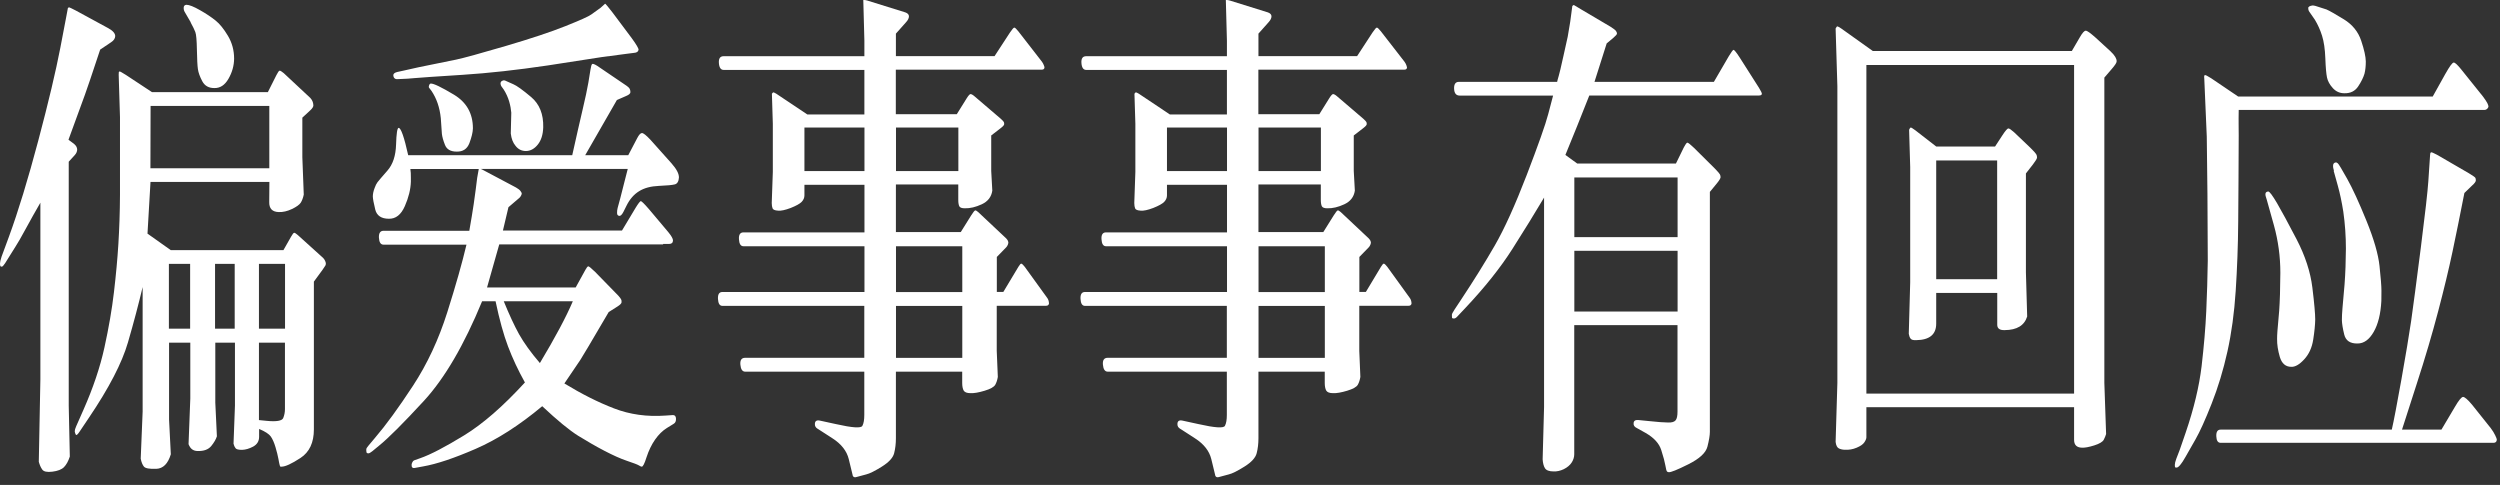 <?xml version="1.0" encoding="UTF-8"?>
<svg width="299px" height="58px" viewBox="0 0 299 58" version="1.1" xmlns="http://www.w3.org/2000/svg" xmlns:xlink="http://www.w3.org/1999/xlink">
    <rect x="0" y="0" width="299" height="58" fill="#333333" stroke="none"/>
    <title>chp3-pc</title>
    <g id="页面-1" stroke="none" stroke-width="1" fill="none" fill-rule="evenodd">
        <g id="chp3-pc" transform="translate(0, -0)" fill="#FFFFFF" fill-rule="nonzero">
            <path d="M8.9,17.252 C9.11,17.432 9.22,17.642 9.23,17.872 C9.23,18.102 9.14,18.332 8.94,18.552 L8.22,19.342 L8.22,48.522 L8.35,54.602 C8.17,55.162 7.93,55.592 7.65,55.872 C7.37,56.152 6.91,56.332 6.27,56.412 C5.63,56.492 5.23,56.412 5.05,56.152 C4.87,55.902 4.74,55.592 4.64,55.232 L4.83,45.362 L4.83,24.242 C4.22,25.292 3.64,26.332 3.08,27.362 C2.52,28.392 2.12,29.092 1.88,29.452 L0.61,31.482 C0.44,31.742 0.31,31.882 0.23,31.892 C0.15,31.892 0.08,31.882 0.05,31.832 C0.01,31.782 3.55271368e-15,31.672 3.55271368e-15,31.512 C3.55271368e-15,31.352 0.06,31.082 0.19,30.692 L1.06,28.332 C2.18,25.282 3.35,21.442 4.58,16.812 C5.81,12.182 6.68,8.492 7.21,5.742 L7.91,2.082 L8.12,0.962 C8.18,0.902 8.23,0.872 8.28,0.882 C8.33,0.882 8.59,1.022 9.07,1.262 L12.97,3.382 C13.51,3.682 13.78,4.002 13.78,4.322 C13.77,4.602 13.6,4.852 13.29,5.052 L11.98,5.932 C10.98,8.962 10.37,10.752 10.16,11.322 L8.19,16.712 L8.91,17.252 L8.9,17.252 Z M32.04,11.012 L33.06,8.982 C33.23,8.642 33.36,8.462 33.44,8.452 C33.52,8.442 33.69,8.542 33.93,8.742 L37.11,11.712 C37.22,11.832 37.31,11.962 37.37,12.102 C37.43,12.242 37.47,12.402 37.48,12.582 C37.49,12.762 37.36,12.962 37.11,13.192 L36.16,14.072 L36.16,18.792 L36.33,23.272 C36.25,23.672 36.12,24.002 35.97,24.242 C35.81,24.482 35.46,24.742 34.91,25.002 C34.36,25.262 33.84,25.382 33.34,25.362 C32.56,25.342 32.18,24.942 32.2,24.152 L32.22,21.762 L18,21.762 L17.64,27.942 L20.42,29.912 L33.9,29.912 L34.81,28.312 C34.98,28.012 35.1,27.852 35.18,27.842 C35.26,27.832 35.41,27.932 35.64,28.132 L38.65,30.852 C38.76,30.972 38.84,31.092 38.89,31.212 C38.94,31.332 38.97,31.432 38.97,31.512 C38.97,31.592 38.96,31.672 38.92,31.752 C38.88,31.832 38.76,32.002 38.58,32.262 L37.54,33.682 L37.54,51.362 C37.54,52.932 37.01,54.072 35.94,54.772 C34.87,55.472 34.12,55.812 33.68,55.812 C33.61,55.832 33.56,55.822 33.53,55.802 C33.5,55.772 33.47,55.712 33.45,55.622 C33.42,55.532 33.37,55.292 33.3,54.892 C33.23,54.502 33.11,54.032 32.95,53.482 C32.79,52.942 32.6,52.512 32.39,52.212 C32.18,51.912 31.71,51.602 30.99,51.302 L30.99,52.242 C30.99,52.762 30.75,53.152 30.28,53.412 C29.81,53.662 29.36,53.792 28.95,53.802 C28.53,53.802 28.27,53.742 28.17,53.602 C28.06,53.462 27.98,53.282 27.93,53.062 L28.1,48.522 L28.1,40.982 L25.75,40.982 L25.75,48.152 L25.94,52.182 C25.83,52.542 25.6,52.932 25.26,53.352 C24.92,53.762 24.38,53.962 23.65,53.942 C23.38,53.942 23.16,53.872 22.98,53.742 C22.8,53.612 22.66,53.402 22.55,53.122 L22.76,47.672 L22.76,40.982 L20.22,40.982 L20.22,50.182 L20.43,54.332 C20.09,55.462 19.51,56.042 18.69,56.072 C17.87,56.102 17.38,56.012 17.21,55.802 C17.04,55.592 16.91,55.272 16.83,54.852 L17.06,49.222 L17.06,34.332 C16.59,36.312 16.01,38.522 15.3,40.962 C14.59,43.402 13.04,46.402 10.64,49.952 L9.5,51.652 C9.27,51.992 9.13,52.102 9.06,51.972 C8.99,51.842 8.95,51.712 8.94,51.582 C8.94,51.452 8.99,51.242 9.12,50.962 L9.99,48.992 C11.13,46.412 11.97,43.932 12.49,41.562 C13.01,39.192 13.39,36.982 13.63,34.932 C13.87,32.882 14.05,30.952 14.16,29.152 C14.27,27.342 14.34,25.402 14.35,23.322 L14.35,18.752 C14.36,16.112 14.36,14.522 14.35,14.002 L14.22,9.762 C14.19,9.032 14.19,8.662 14.21,8.622 C14.23,8.592 14.26,8.572 14.29,8.542 C14.33,8.522 14.58,8.662 15.06,8.962 L18.18,11.022 L32.06,11.022 L32.04,11.012 Z M32.21,20.122 L32.21,12.672 L18.01,12.672 L17.99,20.122 L32.21,20.122 Z M22.74,39.312 L22.74,31.562 L20.2,31.562 L20.2,39.312 L22.74,39.312 Z M22.82,2.682 L22.1,1.442 C22,1.282 21.96,1.102 21.97,0.902 C21.98,0.702 22.09,0.592 22.29,0.572 C22.63,0.572 23.18,0.792 23.93,1.222 C24.69,1.652 25.31,2.072 25.79,2.462 C26.28,2.852 26.77,3.462 27.26,4.282 C27.75,5.102 28,6.012 28,7.022 C27.99,7.872 27.76,8.672 27.32,9.432 C26.88,10.192 26.32,10.552 25.62,10.532 C24.96,10.532 24.48,10.262 24.19,9.712 C23.9,9.162 23.73,8.692 23.67,8.272 C23.61,7.862 23.57,7.082 23.55,5.952 C23.53,4.822 23.47,4.112 23.36,3.832 C23.25,3.552 23.07,3.162 22.8,2.682 L22.82,2.682 Z M25.72,31.562 L25.72,39.312 L28.07,39.312 L28.07,31.562 L25.72,31.562 L25.72,31.562 Z M34.09,39.312 L34.09,31.562 L30.97,31.562 L30.97,39.312 L34.09,39.312 Z M30.97,40.982 L30.97,50.242 L31.88,50.332 C33.07,50.452 33.73,50.332 33.87,50.002 C34.01,49.662 34.08,49.302 34.08,48.942 L34.08,40.982 L30.96,40.982 L30.97,40.982 Z" id="形状"></path>
            <path d="M57.45,20.182 L57.66,20.272 L61.71,22.422 C61.96,22.562 62.14,22.702 62.24,22.832 C62.34,22.962 62.39,23.062 62.4,23.122 C62.41,23.182 62.38,23.272 62.32,23.392 C62.26,23.512 62.19,23.602 62.12,23.662 L60.81,24.782 L60.15,27.572 L74.39,27.572 L76.02,24.852 C76.34,24.332 76.55,24.062 76.64,24.052 C76.73,24.052 77.06,24.372 77.63,25.032 L79.92,27.752 C80.3,28.212 80.49,28.552 80.49,28.752 C80.48,29.032 80.33,29.172 80.05,29.172 L79.31,29.172 L79.31,29.232 L59.71,29.232 L58.25,34.382 L68.85,34.382 L70.02,32.262 C70.16,32.002 70.27,31.862 70.36,31.852 C70.44,31.852 70.72,32.072 71.19,32.532 L73.97,35.382 C74.13,35.562 74.23,35.702 74.28,35.792 C74.33,35.882 74.35,36.002 74.34,36.142 C74.34,36.282 74.17,36.452 73.86,36.652 L72.8,37.322 C70.72,40.872 69.59,42.782 69.41,43.042 L67.5,45.862 C69.55,47.112 71.53,48.112 73.43,48.842 C75.34,49.582 77.39,49.862 79.6,49.702 L80.49,49.642 C80.72,49.642 80.84,49.792 80.85,50.082 C80.86,50.372 80.77,50.582 80.55,50.702 L79.77,51.182 C79.25,51.502 78.77,51.972 78.35,52.572 C77.93,53.172 77.59,53.882 77.33,54.672 C77.08,55.472 76.88,55.852 76.74,55.812 C76.68,55.812 76.57,55.762 76.41,55.662 C76.25,55.562 75.78,55.382 75,55.122 C74.22,54.862 73.32,54.452 72.28,53.912 C71.24,53.372 70.2,52.762 69.14,52.112 C68.09,51.452 66.66,50.282 64.85,48.582 C62.12,50.862 59.47,52.562 56.89,53.682 C54.31,54.802 52.22,55.502 50.61,55.782 L49.63,55.962 C49.33,56.022 49.2,55.882 49.23,55.542 C49.23,55.502 49.26,55.422 49.31,55.302 C49.36,55.182 49.44,55.102 49.52,55.062 L50.28,54.792 C51.49,54.372 53.23,53.462 55.49,52.082 C57.75,50.702 60.18,48.582 62.78,45.742 C61.96,44.272 61.29,42.832 60.76,41.432 C60.23,40.032 59.73,38.232 59.27,36.032 L57.66,36.032 C55.5,41.282 53.18,45.242 50.71,47.932 C48.24,50.612 46.44,52.412 45.31,53.322 L44.57,53.932 C44.33,54.132 44.15,54.232 44.04,54.222 C43.93,54.222 43.86,54.182 43.84,54.112 C43.82,54.052 43.81,53.992 43.81,53.932 L43.81,53.722 C43.81,53.642 43.9,53.492 44.09,53.272 L44.83,52.392 C46.16,50.842 47.68,48.752 49.39,46.142 C51.1,43.532 52.47,40.592 53.5,37.332 C54.53,34.072 55.29,31.382 55.79,29.262 L45.87,29.262 C45.53,29.262 45.35,28.982 45.32,28.432 C45.29,27.882 45.48,27.602 45.87,27.602 L56.13,27.602 C56.17,27.342 56.27,26.772 56.42,25.902 C56.57,25.032 56.73,23.942 56.9,22.632 L57.07,21.272 L57.26,20.212 L49.08,20.212 C49.11,20.452 49.13,20.612 49.13,20.692 C49.13,20.772 49.14,20.942 49.14,21.202 L49.14,21.742 C49.11,22.652 48.87,23.622 48.42,24.652 C47.97,25.682 47.33,26.182 46.51,26.162 C45.61,26.162 45.06,25.792 44.88,25.062 C44.7,24.322 44.6,23.802 44.59,23.502 C44.59,23.202 44.66,22.852 44.81,22.472 C44.91,22.192 45.02,21.962 45.15,21.792 C45.28,21.622 45.67,21.162 46.33,20.412 C46.99,19.662 47.33,18.622 47.37,17.292 C47.41,15.962 47.51,15.292 47.68,15.292 C47.96,15.312 48.34,16.402 48.82,18.562 L68.44,18.562 C68.95,16.282 69.36,14.462 69.68,13.112 C70,11.762 70.23,10.682 70.37,9.872 L70.62,8.332 C70.68,7.932 70.75,7.702 70.83,7.652 C70.91,7.602 71.12,7.682 71.44,7.882 L74.96,10.272 C75.13,10.392 75.24,10.502 75.3,10.602 C75.36,10.702 75.39,10.842 75.4,11.012 C75.4,11.182 75.23,11.342 74.88,11.482 L73.78,11.962 C73.48,12.462 72.22,14.672 69.99,18.562 L75.14,18.562 L76.22,16.502 C76.42,16.122 76.6,15.922 76.77,15.912 C76.94,15.902 77.28,16.172 77.79,16.712 L80.31,19.532 C80.92,20.222 81.21,20.782 81.2,21.232 C81.17,21.692 81.01,21.972 80.71,22.052 C80.41,22.132 79.78,22.192 78.81,22.232 C77.84,22.272 77.05,22.482 76.43,22.872 C75.81,23.252 75.31,23.832 74.93,24.602 L74.55,25.362 C74.37,25.702 74.2,25.862 74.04,25.812 C73.88,25.792 73.8,25.672 73.8,25.462 C73.8,25.252 73.82,25.052 73.87,24.872 L74.19,23.692 L74.66,21.842 L74.87,21.022 L75.08,20.202 L57.49,20.202 L57.45,20.182 Z M70.69,1.752 L71.83,0.932 L72.36,0.452 C72.36,0.452 72.4,0.452 72.42,0.472 C72.45,0.472 72.73,0.832 73.27,1.512 L75.56,4.572 C76.12,5.342 76.39,5.802 76.37,5.962 C76.33,6.182 76.15,6.302 75.84,6.322 L74.89,6.442 C73.69,6.602 72.71,6.732 71.94,6.832 L65.48,7.832 C61.83,8.372 58.43,8.752 55.28,8.952 C52.12,9.152 50.22,9.282 49.58,9.342 C48.94,9.402 48.5,9.432 48.28,9.432 L47.62,9.462 C47.44,9.482 47.29,9.462 47.2,9.372 C47.1,9.292 47.05,9.162 47.04,8.992 C47.04,8.822 47.19,8.692 47.5,8.612 L48.33,8.432 L50.07,8.042 L54.54,7.132 C55.49,6.932 57.47,6.382 60.48,5.502 C63.5,4.612 65.88,3.822 67.63,3.122 C69.38,2.422 70.41,1.962 70.7,1.742 L70.69,1.752 Z M51.32,10.202 C51.36,10.082 51.43,10.012 51.51,9.992 C51.85,9.972 52.77,10.412 54.29,11.322 C55.8,12.232 56.56,13.572 56.56,15.352 C56.55,15.832 56.4,16.422 56.14,17.122 C55.87,17.822 55.36,18.152 54.61,18.132 C53.89,18.132 53.43,17.862 53.22,17.332 C53.01,16.802 52.89,16.362 52.85,16.012 L52.72,14.132 C52.59,12.862 52.22,11.772 51.6,10.862 L51.3,10.472 C51.27,10.412 51.28,10.322 51.32,10.202 L51.32,10.202 Z M59.87,9.932 C59.87,9.772 59.99,9.662 60.26,9.602 C60.34,9.602 60.45,9.642 60.58,9.712 C60.71,9.782 60.98,9.902 61.39,10.072 C61.8,10.242 62.51,10.752 63.52,11.602 C64.53,12.452 65.01,13.662 64.97,15.232 C64.94,16.102 64.73,16.782 64.32,17.292 C63.92,17.792 63.45,18.052 62.93,18.062 C62.41,18.072 61.98,17.862 61.66,17.442 C61.35,17.082 61.16,16.582 61.09,15.962 L61.15,13.482 C61.12,13.082 61.04,12.632 60.9,12.152 C60.76,11.672 60.55,11.192 60.26,10.732 L59.96,10.312 C59.9,10.232 59.87,10.112 59.86,9.952 L59.87,9.932 Z M68.51,36.032 L60.25,36.032 C60.89,37.602 61.5,38.922 62.08,39.972 C62.67,41.022 63.5,42.172 64.57,43.422 C66.42,40.332 67.73,37.872 68.51,36.032 Z" id="形状"></path>
            <path d="M103.39,34.932 L103.39,29.452 L88.92,29.452 C88.59,29.452 88.41,29.172 88.38,28.622 C88.34,28.062 88.53,27.792 88.92,27.792 L103.39,27.792 L103.39,22.102 L96.21,22.102 L96.21,23.372 C96.21,23.652 96.1,23.912 95.88,24.142 C95.66,24.372 95.22,24.612 94.57,24.872 C93.91,25.122 93.41,25.232 93.05,25.192 C92.68,25.172 92.47,25.082 92.4,24.922 C92.34,24.762 92.3,24.552 92.3,24.282 L92.43,20.562 L92.43,14.812 L92.32,11.212 C92.39,11.112 92.45,11.052 92.49,11.042 C92.53,11.042 92.65,11.092 92.85,11.212 L96.56,13.692 L103.38,13.692 L103.38,8.362 L86.55,8.362 C86.21,8.362 86.02,8.092 85.98,7.542 C85.94,6.992 86.13,6.722 86.55,6.722 L103.38,6.722 L103.38,4.872 L103.25,0.002 C103.25,0.002 103.45,-0.018 103.72,0.062 L108.28,1.482 C108.56,1.582 108.71,1.742 108.71,1.952 C108.71,2.162 108.6,2.402 108.36,2.662 L107.15,4.022 L107.15,6.712 L118.95,6.712 L120.79,3.892 C121.06,3.492 121.23,3.292 121.32,3.302 C121.4,3.302 121.56,3.462 121.79,3.742 L124.61,7.372 C124.71,7.512 124.79,7.652 124.84,7.792 C124.9,7.932 124.92,8.022 124.92,8.062 C124.91,8.242 124.8,8.332 124.6,8.332 L107.14,8.332 L107.14,13.662 L114.43,13.662 L115.6,11.782 C115.81,11.442 115.97,11.262 116.07,11.252 C116.17,11.252 116.32,11.322 116.51,11.482 L119.69,14.202 C119.89,14.382 120.01,14.512 120.05,14.582 C120.09,14.652 120.11,14.742 120.1,14.852 C120.1,14.962 119.95,15.122 119.69,15.322 L118.55,16.202 L118.55,20.442 L118.68,22.802 C118.57,23.552 118.15,24.092 117.42,24.432 C116.69,24.772 116.01,24.932 115.38,24.912 C115.04,24.912 114.83,24.832 114.74,24.682 C114.66,24.532 114.61,24.272 114.61,23.912 L114.61,22.062 L107.15,22.062 L107.15,27.752 L114.91,27.752 L116.14,25.782 C116.39,25.382 116.56,25.172 116.64,25.162 C116.72,25.162 116.83,25.222 116.99,25.362 L120.34,28.512 C120.47,28.652 120.54,28.762 120.56,28.832 C120.58,28.902 120.6,28.962 120.6,29.002 C120.6,29.042 120.59,29.132 120.54,29.262 C120.49,29.392 120.42,29.502 120.34,29.582 L119.22,30.732 L119.22,34.912 L120,34.912 L121.8,31.912 C121.96,31.652 122.07,31.522 122.15,31.532 C122.23,31.542 122.37,31.672 122.56,31.912 L125.27,35.662 C125.38,35.822 125.45,36.032 125.46,36.302 C125.43,36.482 125.31,36.572 125.1,36.572 L119.21,36.572 L119.21,41.962 L119.34,45.082 C119.28,45.442 119.18,45.762 119.03,46.022 C118.88,46.282 118.46,46.522 117.76,46.732 C117.06,46.942 116.5,47.042 116.08,47.022 C115.64,47.022 115.37,46.912 115.25,46.702 C115.14,46.492 115.08,46.192 115.08,45.812 L115.08,44.452 L107.15,44.452 L107.15,52.412 C107.15,53.062 107.08,53.652 106.94,54.202 C106.8,54.752 106.31,55.282 105.48,55.802 C104.65,56.322 104.02,56.642 103.59,56.742 L102.47,57.042 C102.24,57.122 102.09,57.082 102,56.922 L101.87,56.382 L101.51,54.902 C101.27,53.932 100.62,53.102 99.56,52.422 L97.82,51.302 C97.57,51.162 97.45,50.972 97.46,50.722 C97.46,50.362 97.66,50.222 98.05,50.302 L99.98,50.722 C101.93,51.162 102.98,51.232 103.14,50.932 C103.3,50.632 103.37,50.192 103.37,49.632 L103.37,44.452 L89.13,44.452 C88.79,44.452 88.6,44.172 88.55,43.622 C88.5,43.062 88.69,42.792 89.13,42.792 L103.37,42.792 L103.37,36.582 L86.4,36.582 C86.07,36.582 85.9,36.302 85.87,35.752 C85.84,35.192 86.02,34.922 86.4,34.922 L103.37,34.922 L103.39,34.932 Z M103.39,20.462 L103.39,15.252 L96.21,15.252 L96.21,20.462 L103.39,20.462 L103.39,20.462 Z M114.62,20.462 L114.62,15.252 L107.16,15.252 L107.16,20.462 L114.62,20.462 Z M115.09,34.932 L115.09,29.452 L107.16,29.452 L107.16,34.932 L115.09,34.932 Z M115.09,42.802 L115.09,36.592 L107.16,36.592 L107.16,42.802 L115.09,42.802 Z" id="形状"></path>
            <path d="M146.75,34.932 L146.75,29.452 L132.28,29.452 C131.95,29.452 131.77,29.172 131.74,28.622 C131.7,28.062 131.89,27.792 132.28,27.792 L146.75,27.792 L146.75,22.102 L139.57,22.102 L139.57,23.372 C139.57,23.652 139.46,23.912 139.24,24.142 C139.02,24.372 138.58,24.612 137.93,24.872 C137.27,25.122 136.77,25.232 136.41,25.192 C136.04,25.172 135.83,25.082 135.76,24.922 C135.7,24.762 135.66,24.552 135.66,24.282 L135.79,20.562 L135.79,14.812 L135.68,11.212 C135.75,11.112 135.81,11.052 135.85,11.042 C135.89,11.042 136.01,11.092 136.21,11.212 L139.92,13.692 L146.74,13.692 L146.74,8.362 L129.91,8.362 C129.57,8.362 129.38,8.092 129.34,7.542 C129.3,6.992 129.49,6.722 129.91,6.722 L146.74,6.722 L146.74,4.872 L146.61,0.002 C146.61,0.002 146.81,-0.018 147.08,0.062 L151.64,1.482 C151.92,1.582 152.07,1.742 152.07,1.952 C152.07,2.162 151.96,2.402 151.72,2.662 L150.51,4.022 L150.51,6.712 L162.31,6.712 L164.15,3.892 C164.42,3.492 164.59,3.292 164.68,3.302 C164.76,3.302 164.92,3.462 165.15,3.742 L167.97,7.372 C168.07,7.512 168.15,7.652 168.2,7.792 C168.25,7.932 168.28,8.022 168.28,8.062 C168.27,8.242 168.16,8.332 167.96,8.332 L150.5,8.332 L150.5,13.662 L157.79,13.662 L158.96,11.782 C159.17,11.442 159.33,11.262 159.43,11.252 C159.53,11.252 159.68,11.322 159.87,11.482 L163.05,14.202 C163.25,14.382 163.37,14.512 163.41,14.582 C163.45,14.652 163.47,14.742 163.46,14.852 C163.46,14.962 163.31,15.122 163.05,15.322 L161.91,16.202 L161.91,20.442 L162.04,22.802 C161.93,23.552 161.51,24.092 160.78,24.432 C160.05,24.772 159.37,24.932 158.74,24.912 C158.4,24.912 158.19,24.832 158.1,24.682 C158.02,24.532 157.97,24.272 157.97,23.912 L157.97,22.062 L150.51,22.062 L150.51,27.752 L158.27,27.752 L159.5,25.782 C159.75,25.382 159.92,25.172 160,25.162 C160.08,25.162 160.19,25.222 160.35,25.362 L163.7,28.512 C163.83,28.652 163.9,28.762 163.92,28.832 C163.94,28.902 163.96,28.962 163.96,29.002 C163.96,29.042 163.95,29.132 163.9,29.262 C163.85,29.392 163.78,29.502 163.7,29.582 L162.58,30.732 L162.58,34.912 L163.36,34.912 L165.16,31.912 C165.32,31.652 165.43,31.522 165.51,31.532 C165.59,31.542 165.73,31.672 165.92,31.912 L168.63,35.662 C168.74,35.822 168.81,36.032 168.82,36.302 C168.79,36.482 168.67,36.572 168.46,36.572 L162.57,36.572 L162.57,41.962 L162.7,45.082 C162.64,45.442 162.54,45.762 162.39,46.022 C162.24,46.282 161.82,46.522 161.12,46.732 C160.42,46.942 159.86,47.042 159.44,47.022 C159,47.022 158.73,46.912 158.61,46.702 C158.5,46.492 158.44,46.192 158.44,45.812 L158.44,44.452 L150.51,44.452 L150.51,52.412 C150.51,53.062 150.44,53.652 150.3,54.202 C150.16,54.752 149.67,55.282 148.84,55.802 C148.01,56.322 147.38,56.642 146.95,56.742 L145.83,57.042 C145.6,57.122 145.45,57.082 145.36,56.922 L145.23,56.382 L144.87,54.902 C144.63,53.932 143.98,53.102 142.92,52.422 L141.18,51.302 C140.93,51.162 140.81,50.972 140.82,50.722 C140.82,50.362 141.02,50.222 141.41,50.302 L143.34,50.722 C145.29,51.162 146.34,51.232 146.5,50.932 C146.66,50.632 146.73,50.192 146.73,49.632 L146.73,44.452 L132.49,44.452 C132.15,44.452 131.96,44.172 131.91,43.622 C131.86,43.062 132.05,42.792 132.49,42.792 L146.73,42.792 L146.73,36.582 L129.76,36.582 C129.43,36.582 129.26,36.302 129.23,35.752 C129.2,35.192 129.38,34.922 129.76,34.922 L146.73,34.922 L146.75,34.932 Z M146.75,20.462 L146.75,15.252 L139.57,15.252 L139.57,20.462 L146.75,20.462 Z M157.98,20.462 L157.98,15.252 L150.52,15.252 L150.52,20.462 L157.98,20.462 Z M158.45,34.932 L158.45,29.452 L150.52,29.452 L150.52,34.932 L158.45,34.932 Z M158.45,42.802 L158.45,36.592 L150.52,36.592 L150.52,42.802 L158.45,42.802 Z" id="形状"></path>
            <path d="M186.23,9.802 C186.27,9.602 186.34,9.362 186.42,9.092 C186.5,8.822 186.7,8.022 186.99,6.682 C187.28,5.342 187.46,4.582 187.5,4.382 L187.8,2.592 L188.05,0.712 C188.05,0.712 188.15,0.632 188.22,0.592 L189.07,1.102 L192.61,3.192 C192.96,3.412 193.18,3.582 193.27,3.702 C193.36,3.822 193.39,3.932 193.39,4.022 C193.39,4.112 193.24,4.282 192.96,4.522 L192.16,5.192 L190.7,9.792 L204.98,9.792 L206.76,6.732 C207.06,6.232 207.25,5.972 207.33,5.962 C207.41,5.952 207.66,6.252 208.05,6.852 L210.38,10.512 C210.62,10.892 210.73,11.142 210.72,11.242 C210.69,11.362 210.58,11.422 210.38,11.422 L190.08,11.422 C189.11,13.902 188.15,16.272 187.22,18.532 L188.64,19.562 L200.44,19.562 L201.12,18.172 C201.47,17.422 201.7,17.052 201.81,17.062 C201.92,17.072 202.18,17.282 202.6,17.682 L205.1,20.162 C205.47,20.542 205.67,20.782 205.71,20.872 C205.75,20.962 205.78,21.072 205.78,21.192 C205.78,21.312 205.65,21.542 205.37,21.892 L204.5,22.952 L204.5,51.652 C204.5,52.072 204.4,52.662 204.21,53.412 C204.02,54.162 203.26,54.862 201.92,55.532 C200.58,56.202 199.8,56.512 199.58,56.472 C199.5,56.472 199.42,56.442 199.37,56.382 C199.31,56.322 199.25,56.082 199.18,55.672 C199.11,55.262 198.95,54.642 198.69,53.842 C198.44,53.032 197.81,52.352 196.82,51.782 L195.78,51.202 C195.48,51.062 195.35,50.872 195.38,50.622 C195.39,50.342 195.57,50.212 195.91,50.232 L197.12,50.352 C198.25,50.472 199.04,50.532 199.49,50.532 C199.94,50.552 200.24,50.462 200.4,50.272 C200.56,50.082 200.63,49.732 200.63,49.232 L200.63,38.882 L188.28,38.882 L188.28,54.322 C188.28,54.662 188.18,55.002 187.97,55.322 C187.76,55.642 187.45,55.902 187.03,56.112 C186.61,56.312 186.2,56.402 185.8,56.382 C185.28,56.382 184.94,56.252 184.78,56.002 C184.62,55.752 184.53,55.392 184.5,54.932 L184.67,48.692 L184.67,23.632 C183.58,25.472 182.32,27.512 180.89,29.762 C179.46,32.012 177.58,34.372 175.26,36.832 L174.26,37.892 C174.13,38.032 174,38.102 173.87,38.092 C173.74,38.092 173.66,38.052 173.66,37.982 C173.66,37.912 173.65,37.852 173.65,37.772 L173.65,37.622 C173.65,37.542 173.76,37.342 173.97,37.012 L174.75,35.832 C176.26,33.552 177.6,31.402 178.77,29.372 C179.94,27.342 181.21,24.532 182.6,20.922 C183.98,17.322 184.84,14.902 185.16,13.672 L185.75,11.432 L174.58,11.432 C174.16,11.432 173.93,11.162 173.91,10.612 C173.89,10.072 174.08,9.792 174.47,9.792 L186.21,9.792 L186.23,9.802 Z M200.64,28.362 L200.64,21.222 L188.29,21.222 L188.29,28.362 L200.64,28.362 Z M200.64,37.262 L200.64,29.992 L188.29,29.992 L188.29,37.262 L200.64,37.262 Z" id="形状"></path>
            <path d="M248.06,48.702 L223.22,48.702 L223.22,52.302 C223.22,52.462 223.14,52.662 222.97,52.912 C222.8,53.162 222.49,53.362 222.04,53.552 C221.59,53.742 221.14,53.812 220.68,53.792 C220.41,53.792 220.17,53.742 219.95,53.642 C219.73,53.542 219.59,53.282 219.54,52.852 L219.75,45.802 L219.75,10.312 L219.54,3.412 C219.62,3.252 219.69,3.162 219.74,3.152 C219.79,3.152 219.95,3.232 220.22,3.412 L223.99,6.102 L247.79,6.102 L248.74,4.472 C249.05,3.932 249.29,3.662 249.46,3.672 C249.63,3.672 250.01,3.952 250.6,4.472 L252.38,6.102 C252.68,6.382 252.88,6.622 252.99,6.812 C253.1,7.002 253.16,7.182 253.15,7.342 C253.15,7.502 252.96,7.792 252.59,8.222 L251.68,9.282 L251.68,45.792 L251.89,51.912 C251.83,52.112 251.74,52.342 251.61,52.592 C251.48,52.842 251.1,53.072 250.47,53.272 C249.83,53.472 249.34,53.562 248.99,53.542 C248.37,53.522 248.06,53.212 248.06,52.602 L248.06,48.692 L248.06,48.702 Z M248.06,7.772 L223.22,7.772 L223.22,47.072 L248.06,47.072 L248.06,7.772 Z M231.57,35.022 L231.57,38.712 C231.57,40.002 230.77,40.662 229.18,40.682 C228.84,40.702 228.62,40.642 228.51,40.502 C228.4,40.362 228.33,40.172 228.29,39.922 L228.46,33.772 L228.46,19.972 L228.33,15.522 C228.4,15.362 228.46,15.272 228.51,15.252 C228.56,15.232 228.75,15.342 229.07,15.582 L231.57,17.522 L238.61,17.522 L239.5,16.162 C239.85,15.622 240.09,15.352 240.21,15.362 C240.33,15.362 240.56,15.532 240.9,15.832 L242.81,17.652 C243.22,18.052 243.46,18.322 243.53,18.442 C243.6,18.562 243.63,18.692 243.63,18.832 C243.63,18.972 243.46,19.242 243.15,19.652 L242.3,20.742 L242.3,32.582 L242.45,37.852 C242.12,38.922 241.23,39.472 239.76,39.482 C239.17,39.502 238.87,39.292 238.87,38.842 L238.87,35.032 L231.58,35.032 L231.57,35.022 Z M231.57,33.392 L238.86,33.392 L238.86,19.192 L231.57,19.192 L231.57,33.392 Z" id="形状"></path>
            <path d="M290.95,11.552 L292.45,8.862 C292.97,7.932 293.31,7.472 293.47,7.482 C293.63,7.482 293.91,7.752 294.32,8.252 L296.97,11.552 C297.22,11.892 297.39,12.152 297.48,12.322 C297.56,12.492 297.61,12.622 297.62,12.712 C297.62,12.802 297.58,12.902 297.48,13.002 C297.38,13.102 297.25,13.152 297.1,13.152 L267.75,13.152 C267.74,13.822 267.73,14.432 267.74,15.002 C267.74,15.572 267.75,15.962 267.75,16.182 C267.74,20.162 267.71,23.602 267.69,26.502 C267.67,29.402 267.56,32.172 267.39,34.792 C267.22,37.412 266.89,39.832 266.4,42.042 C265.91,44.252 265.28,46.332 264.51,48.282 C263.74,50.232 263.1,51.642 262.59,52.532 L261.4,54.622 C260.89,55.532 260.52,55.962 260.28,55.922 C260.21,55.922 260.16,55.912 260.14,55.872 C260.12,55.842 260.11,55.742 260.11,55.582 C260.11,55.422 260.17,55.192 260.28,54.882 L260.7,53.792 L261.4,51.762 C262.39,48.872 263.02,46.222 263.31,43.812 C263.59,41.402 263.78,39.192 263.87,37.202 C263.96,35.202 264.02,33.192 264.05,31.182 L264.01,23.222 C263.98,19.652 263.95,17.362 263.93,16.352 L263.63,9.362 C263.63,9.362 263.61,9.292 263.62,9.162 C263.62,9.032 263.67,8.972 263.75,8.982 C263.83,8.982 264.06,9.122 264.46,9.362 L267.68,11.542 L290.95,11.542 L290.95,11.552 Z M291.99,51.392 L293.62,48.642 C294.07,47.872 294.39,47.482 294.58,47.472 C294.77,47.472 295.13,47.772 295.65,48.392 L297.9,51.212 C298.13,51.512 298.3,51.802 298.43,52.072 C298.56,52.342 298.62,52.512 298.62,52.572 C298.61,52.832 298.47,52.962 298.22,52.962 L265.59,52.962 C265.26,52.962 265.09,52.702 265.07,52.172 C265.05,51.642 265.22,51.382 265.59,51.382 L286.06,51.382 C286.3,50.332 286.68,48.352 287.2,45.432 C287.72,42.512 288.11,40.172 288.37,38.412 C288.62,36.642 289.01,33.712 289.53,29.622 C290.05,25.522 290.35,22.872 290.43,21.662 L290.64,18.512 C290.64,18.352 290.68,18.252 290.75,18.222 C290.82,18.192 291.06,18.292 291.47,18.512 L295.28,20.722 C295.78,21.022 296.04,21.212 296.06,21.282 C296.09,21.352 296.11,21.452 296.11,21.582 C296.11,21.712 295.97,21.922 295.65,22.202 L294.74,23.082 C294.23,25.682 293.76,28.032 293.32,30.102 C292.88,32.182 292.31,34.552 291.61,37.212 C290.91,39.872 290.06,42.772 289.05,45.882 C288.04,49.002 287.45,50.832 287.28,51.382 L291.99,51.382 L291.99,51.392 Z M271.07,23.782 C270.97,23.522 270.93,23.312 270.95,23.162 C270.97,23.012 271.08,22.922 271.28,22.902 C271.44,22.902 271.78,23.362 272.33,24.292 C272.87,25.222 273.66,26.672 274.68,28.632 C275.7,30.602 276.33,32.522 276.56,34.402 C276.79,36.282 276.9,37.552 276.9,38.212 C276.89,38.862 276.81,39.662 276.66,40.622 C276.51,41.582 276.15,42.372 275.58,42.982 C275.01,43.602 274.5,43.892 274.04,43.872 C273.36,43.872 272.91,43.482 272.67,42.702 C272.44,41.922 272.33,41.202 272.34,40.532 C272.34,40.292 272.35,39.982 272.38,39.592 L272.59,37.172 C272.67,36.062 272.72,34.552 272.73,32.632 C272.73,30.712 272.48,28.822 271.96,26.942 C271.44,25.062 271.14,24.002 271.07,23.762 L271.07,23.782 Z M276.06,0.982 C276.06,0.802 276.25,0.692 276.6,0.652 C276.67,0.652 276.78,0.672 276.94,0.712 L278.25,1.132 C278.62,1.292 279.31,1.692 280.33,2.312 C281.35,2.942 282.04,3.792 282.4,4.872 C282.76,5.952 282.94,6.772 282.95,7.342 C282.95,7.912 282.9,8.402 282.79,8.822 C282.66,9.262 282.41,9.772 282.04,10.332 C281.66,10.902 281.11,11.172 280.38,11.152 C279.83,11.152 279.37,10.942 279,10.532 C278.63,10.122 278.4,9.702 278.31,9.272 C278.22,8.842 278.15,8.082 278.11,6.982 C278.07,5.882 277.94,4.982 277.72,4.282 C277.5,3.582 277.21,2.942 276.86,2.362 L276.25,1.482 C276.12,1.322 276.06,1.152 276.07,0.972 L276.06,0.982 Z M279.14,20.422 C279.06,20.182 279.02,19.962 279.04,19.752 C279.06,19.552 279.18,19.442 279.39,19.422 C279.43,19.422 279.5,19.462 279.6,19.532 C279.7,19.602 280.07,20.222 280.72,21.382 C281.37,22.542 282.14,24.222 283.03,26.412 C283.92,28.602 284.44,30.402 284.59,31.812 C284.74,33.222 284.82,34.202 284.82,34.752 C284.82,35.302 284.82,35.712 284.81,35.992 C284.73,37.542 284.42,38.782 283.89,39.702 C283.36,40.622 282.72,41.082 281.97,41.082 C281.08,41.102 280.55,40.742 280.37,40.012 C280.19,39.272 280.1,38.702 280.09,38.302 C280.09,37.902 280.11,37.412 280.16,36.852 L280.41,34.002 C280.51,32.652 280.56,31.232 280.57,29.752 C280.57,28.272 280.47,26.792 280.26,25.322 C280.08,24.172 279.86,23.132 279.6,22.202 C279.35,21.272 279.18,20.692 279.11,20.442 L279.14,20.422 Z" id="形状"></path>
        </g>
    </g>
</svg>